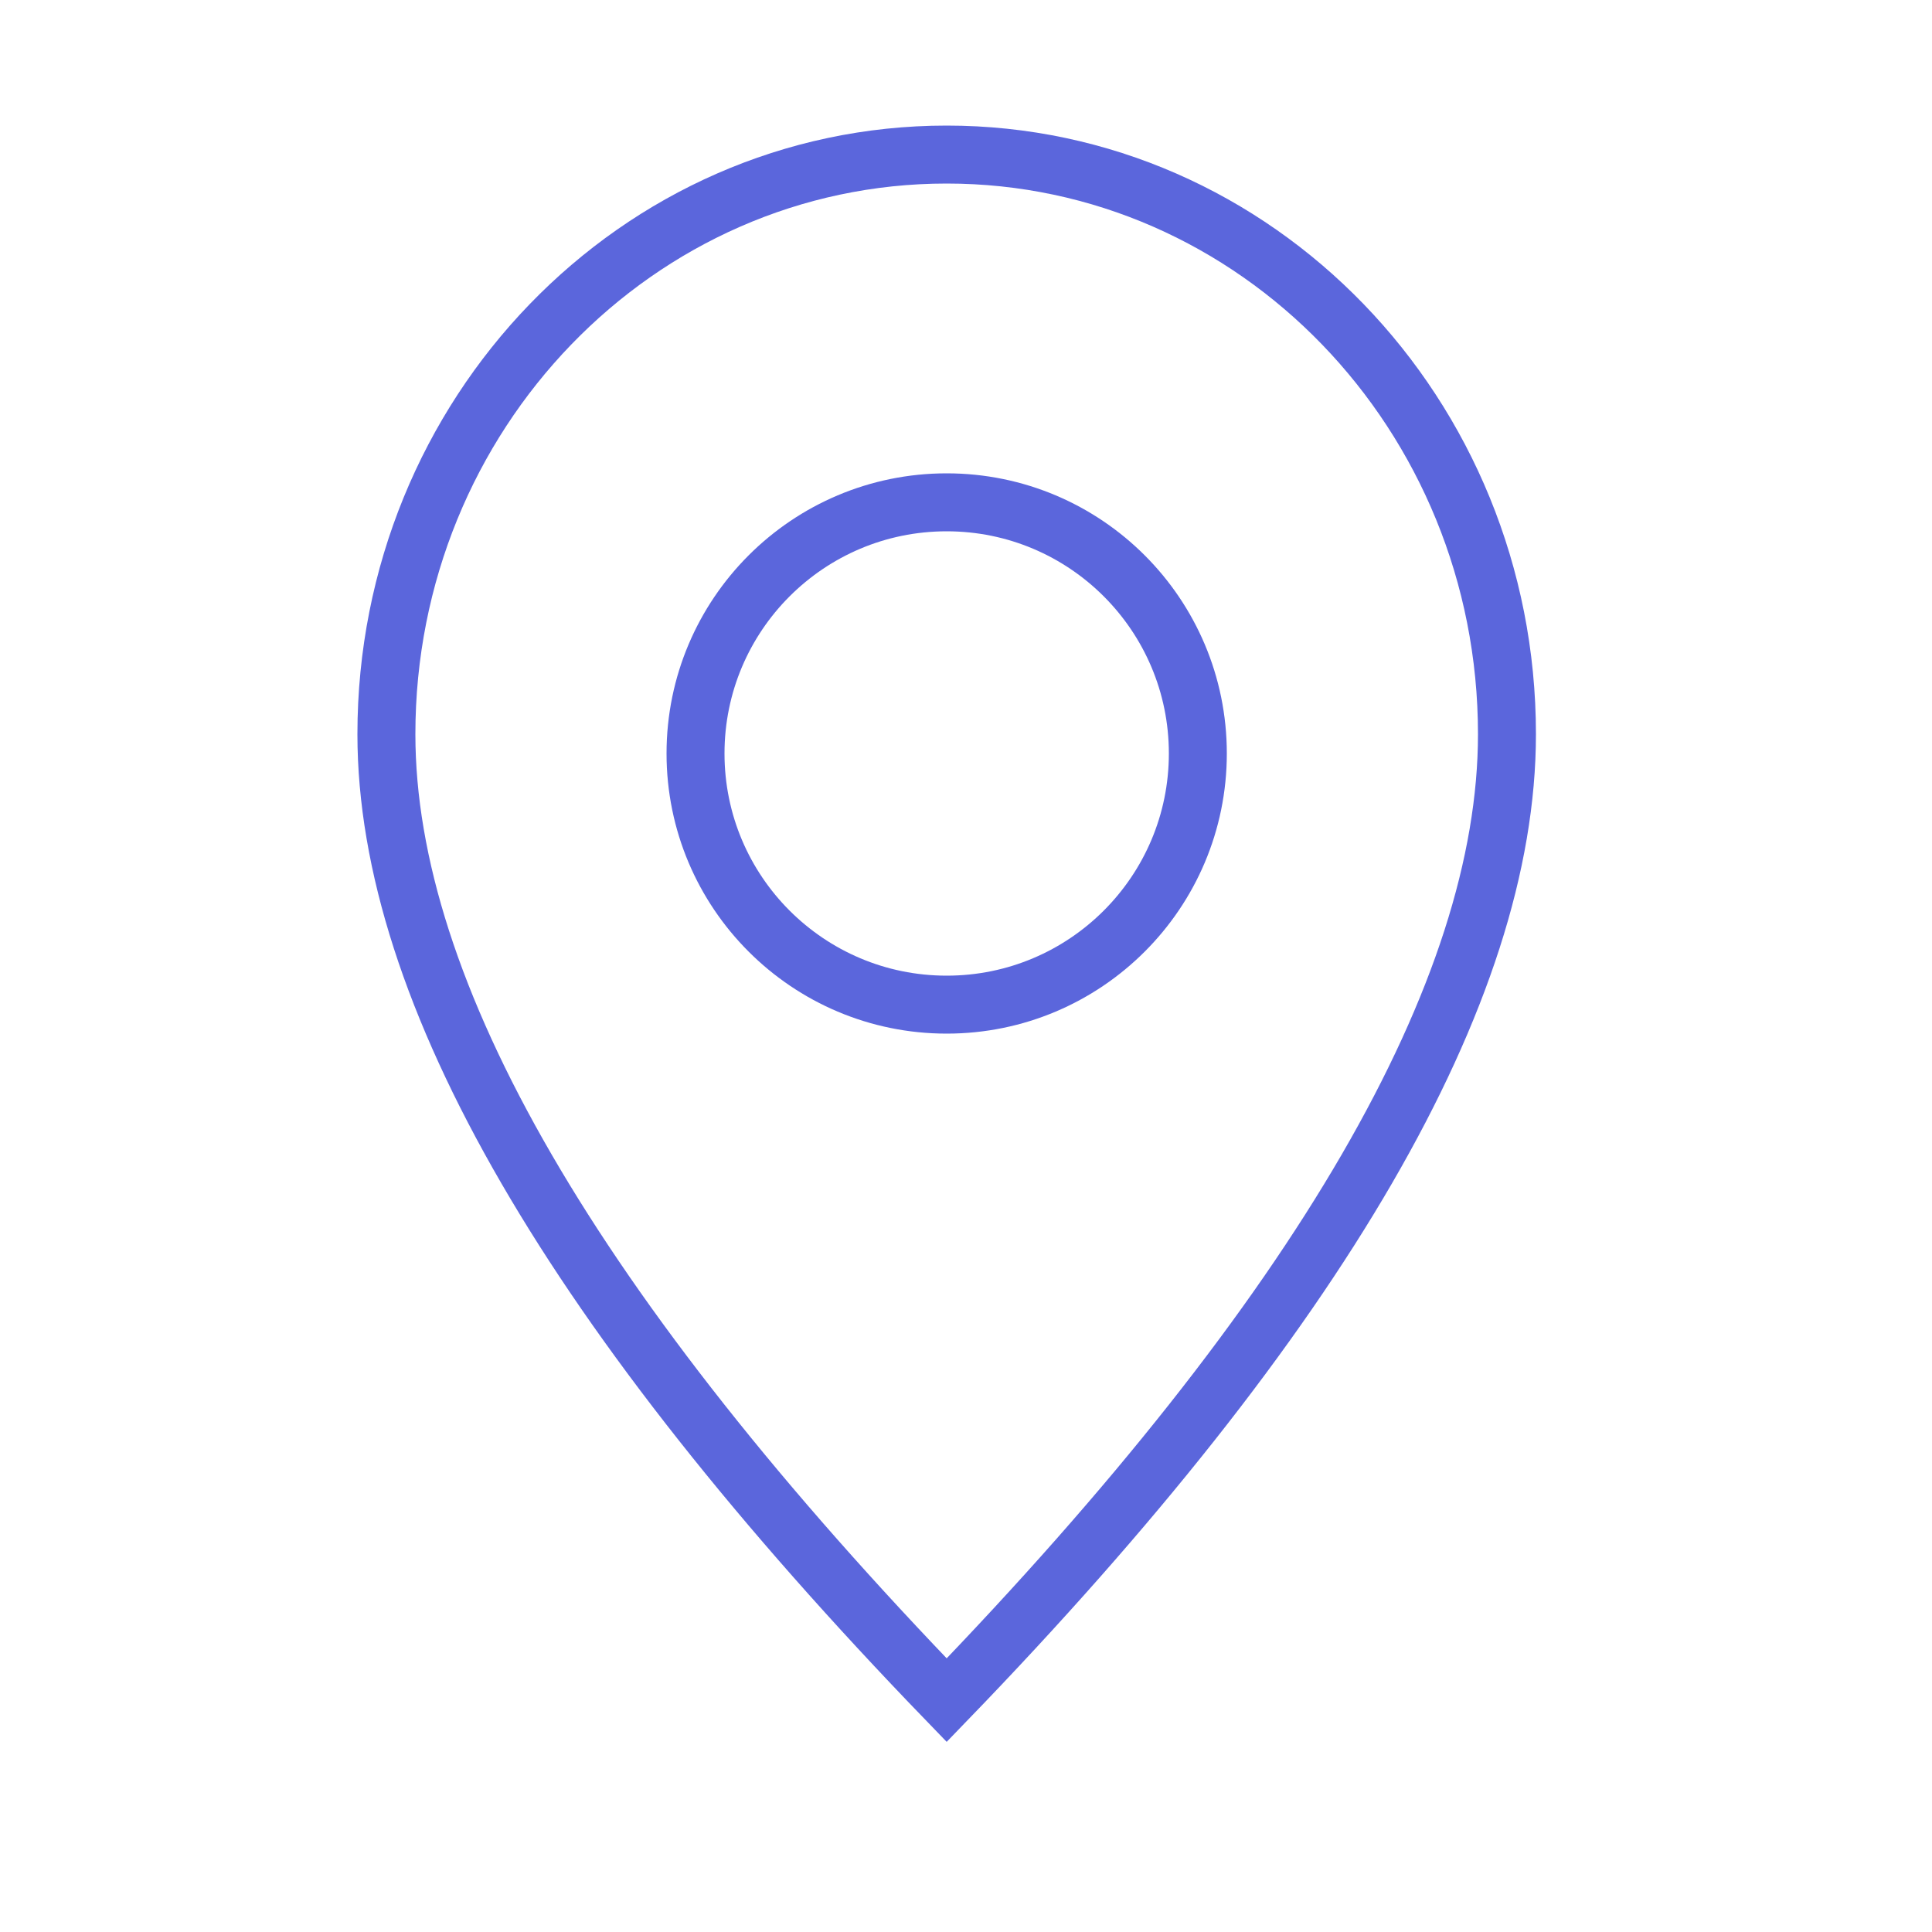 <?xml version="1.0" encoding="UTF-8"?>
<svg width="50px" height="50px" viewBox="0 0 50 50" version="1.1" xmlns="http://www.w3.org/2000/svg" xmlns:xlink="http://www.w3.org/1999/xlink">
    <title>Group 4</title>
    <g id="Landing" stroke="none" stroke-width="1" fill="none" fill-rule="evenodd">
        <g id="Bonifratrzy-Seniorzy-Landing-Copy-4" transform="translate(-720, -2606)">
            <g id="Group-11" transform="translate(-235, 2395.346)">
                <g id="Group-4" transform="translate(955, 210.654)">
                    <rect id="Rectangle" fill="#FFFFFF" opacity="0" x="0" y="0" width="50" height="50"></rect>
                    <path d="M24.5,44 C34.167,34 39,25.667 39,19 C39,10.716 32.508,4 24.5,4 C16.492,4 10,10.716 10,19 C10,25.667 14.833,34 24.5,44 Z" id="Oval" stroke="#5B66DC" stroke-width="1.5"></path>
                    <circle id="Oval" stroke="#5B66DC" stroke-width="1.5" cx="24.5" cy="19.5" r="6.5"></circle>
                </g>
            </g>
        </g>
    </g>
</svg>